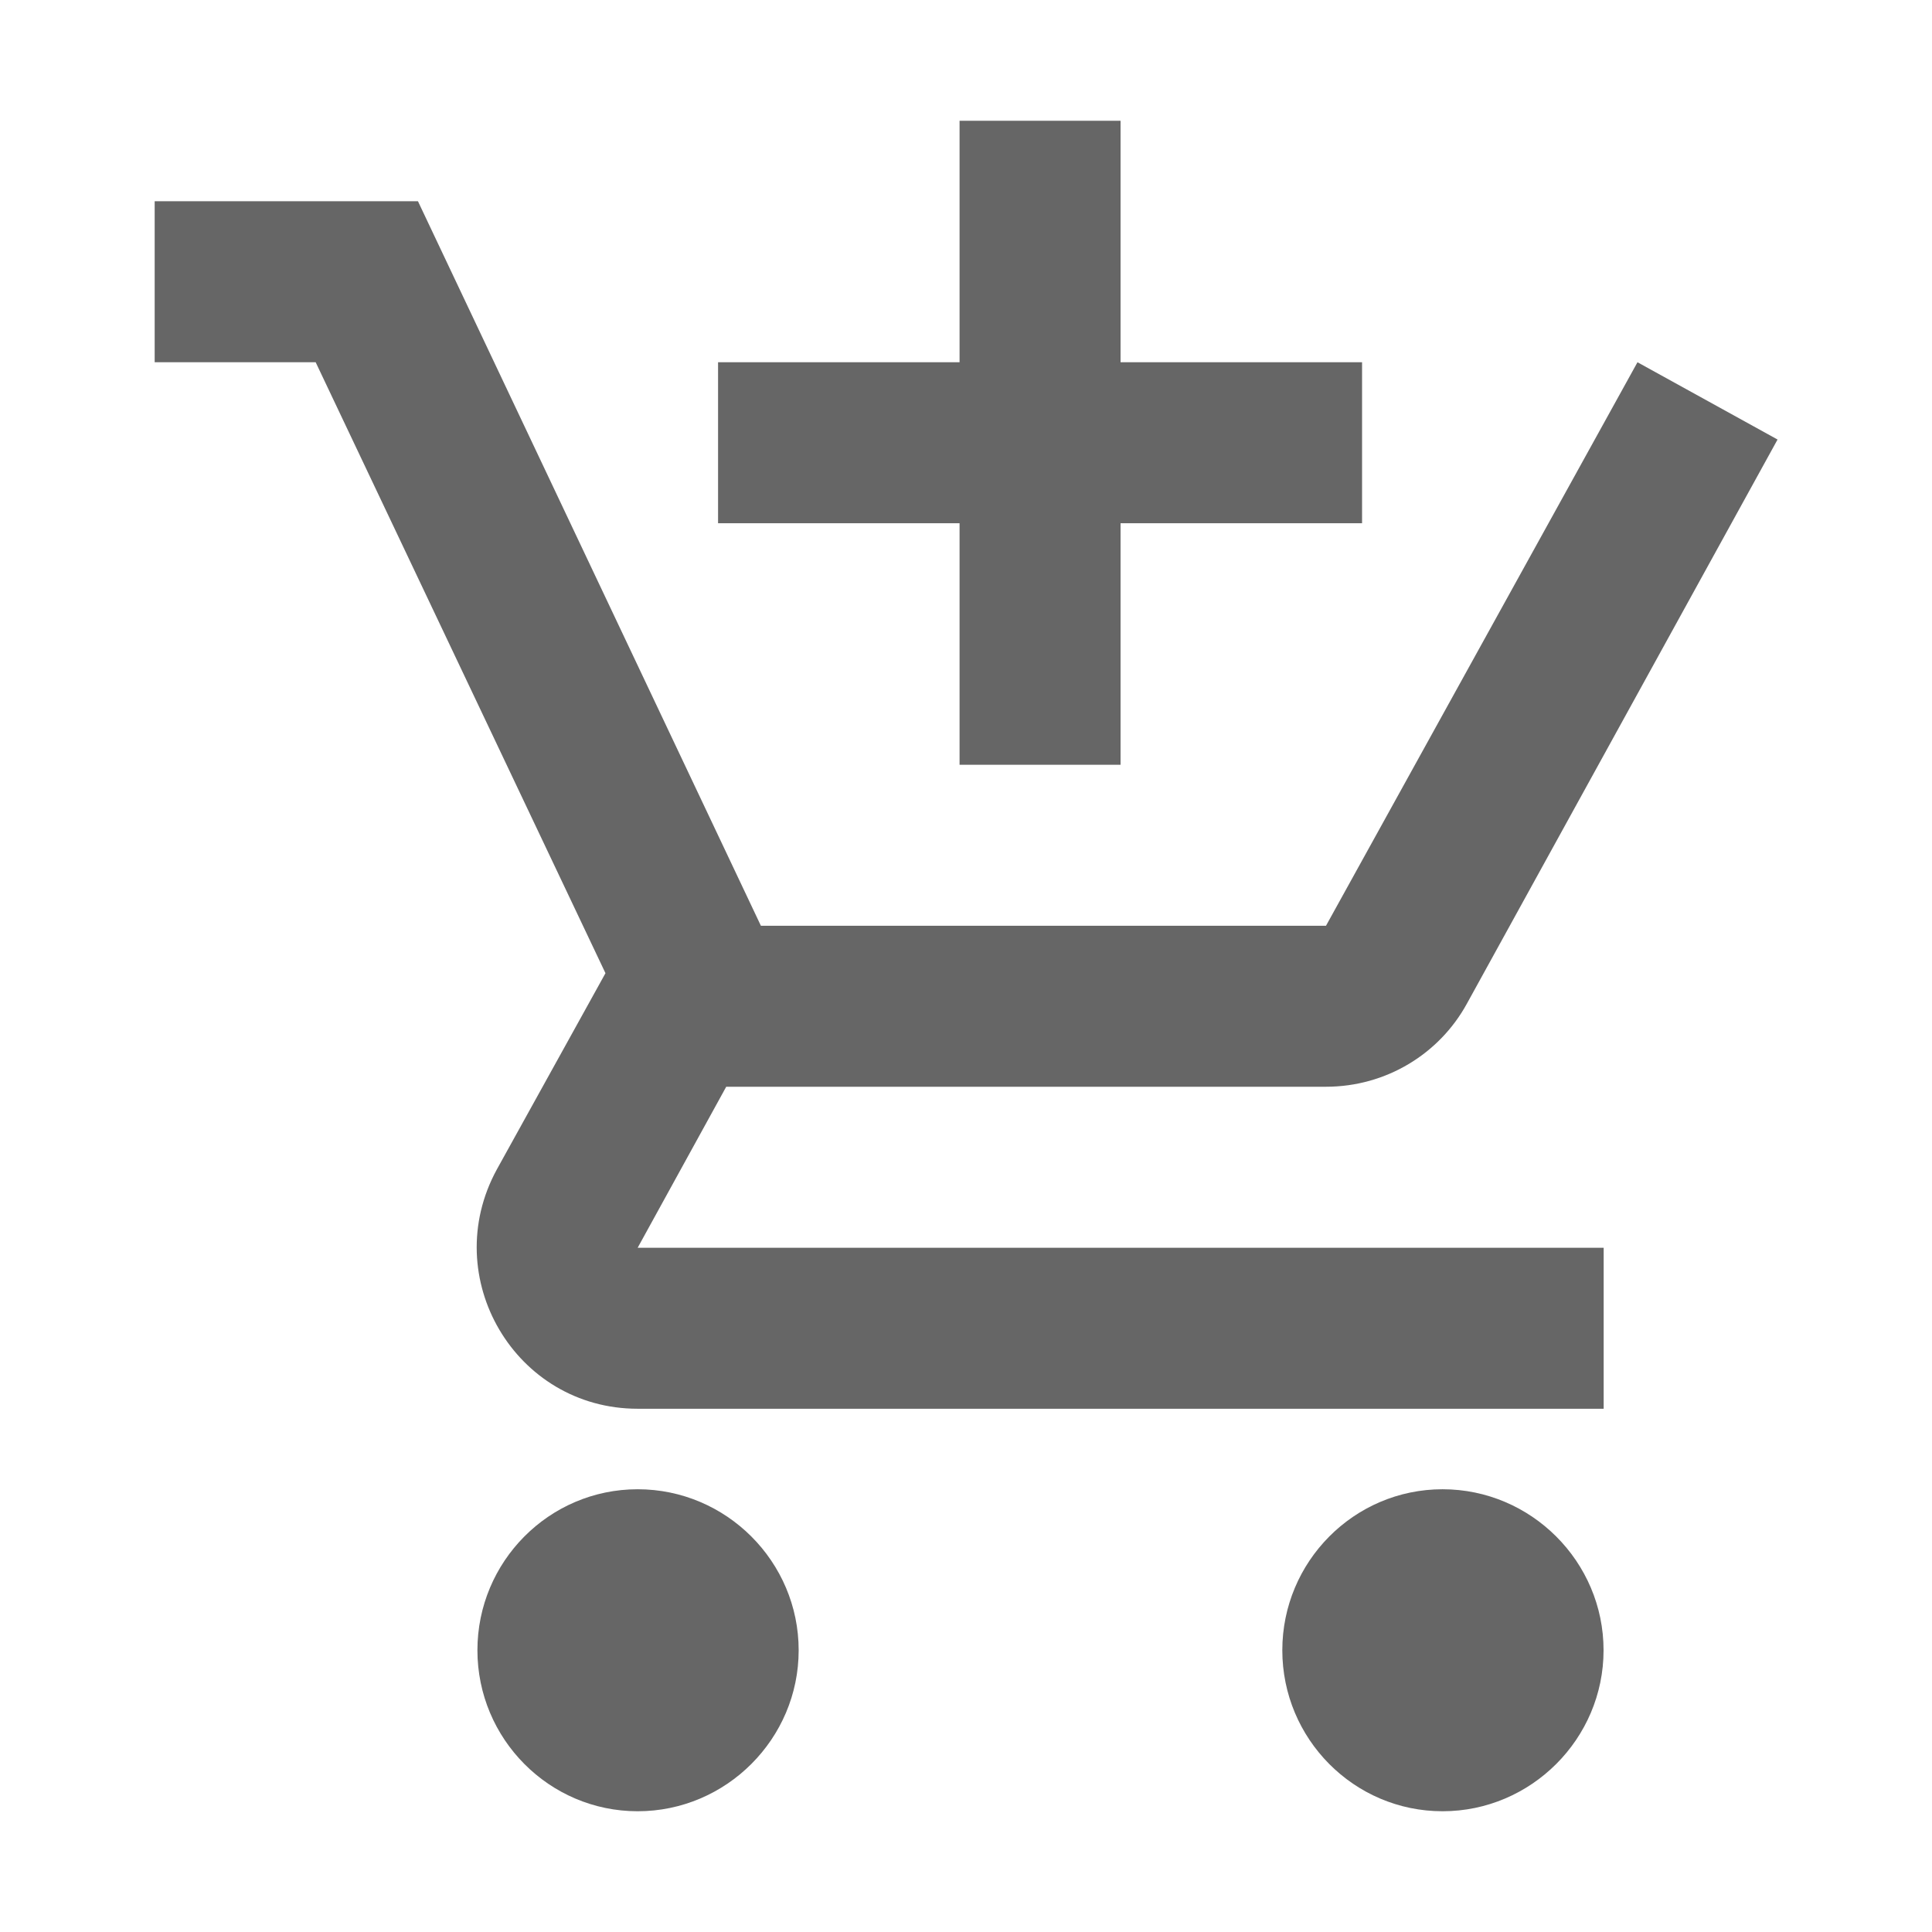 <!-- Generated by IcoMoon.io -->
<svg version="1.1" xmlns="http://www.w3.org/2000/svg" width="18" height="18" viewBox="0 0 18 18">
<title>add-shopping-cart-outlined</title>
<path opacity="0.6" fill="#000" d="M10.44 7.125h-1.5v-2.25h-2.25v-1.5h2.25v-2.25h1.5v2.25h2.25v1.5h-2.25v2.25zM4.448 15.375c0-0.825 0.667-1.5 1.493-1.5s1.5 0.675 1.5 1.5c0 0.825-0.675 1.5-1.5 1.5s-1.493-0.675-1.493-1.5zM13.44 13.875c-0.825 0-1.493 0.675-1.493 1.5s0.667 1.5 1.493 1.5c0.825 0 1.5-0.675 1.5-1.5s-0.675-1.5-1.5-1.5zM12.353 10.125h-5.587l-0.825 1.5h9v1.5h-9c-1.14 0-1.86-1.223-1.313-2.228l1.013-1.83-2.7-5.692h-1.5v-1.5h2.453l3.195 6.75h5.265l2.902-5.25 1.305 0.72-2.895 5.257c-0.255 0.465-0.75 0.773-1.313 0.773z"></path>
</svg>
